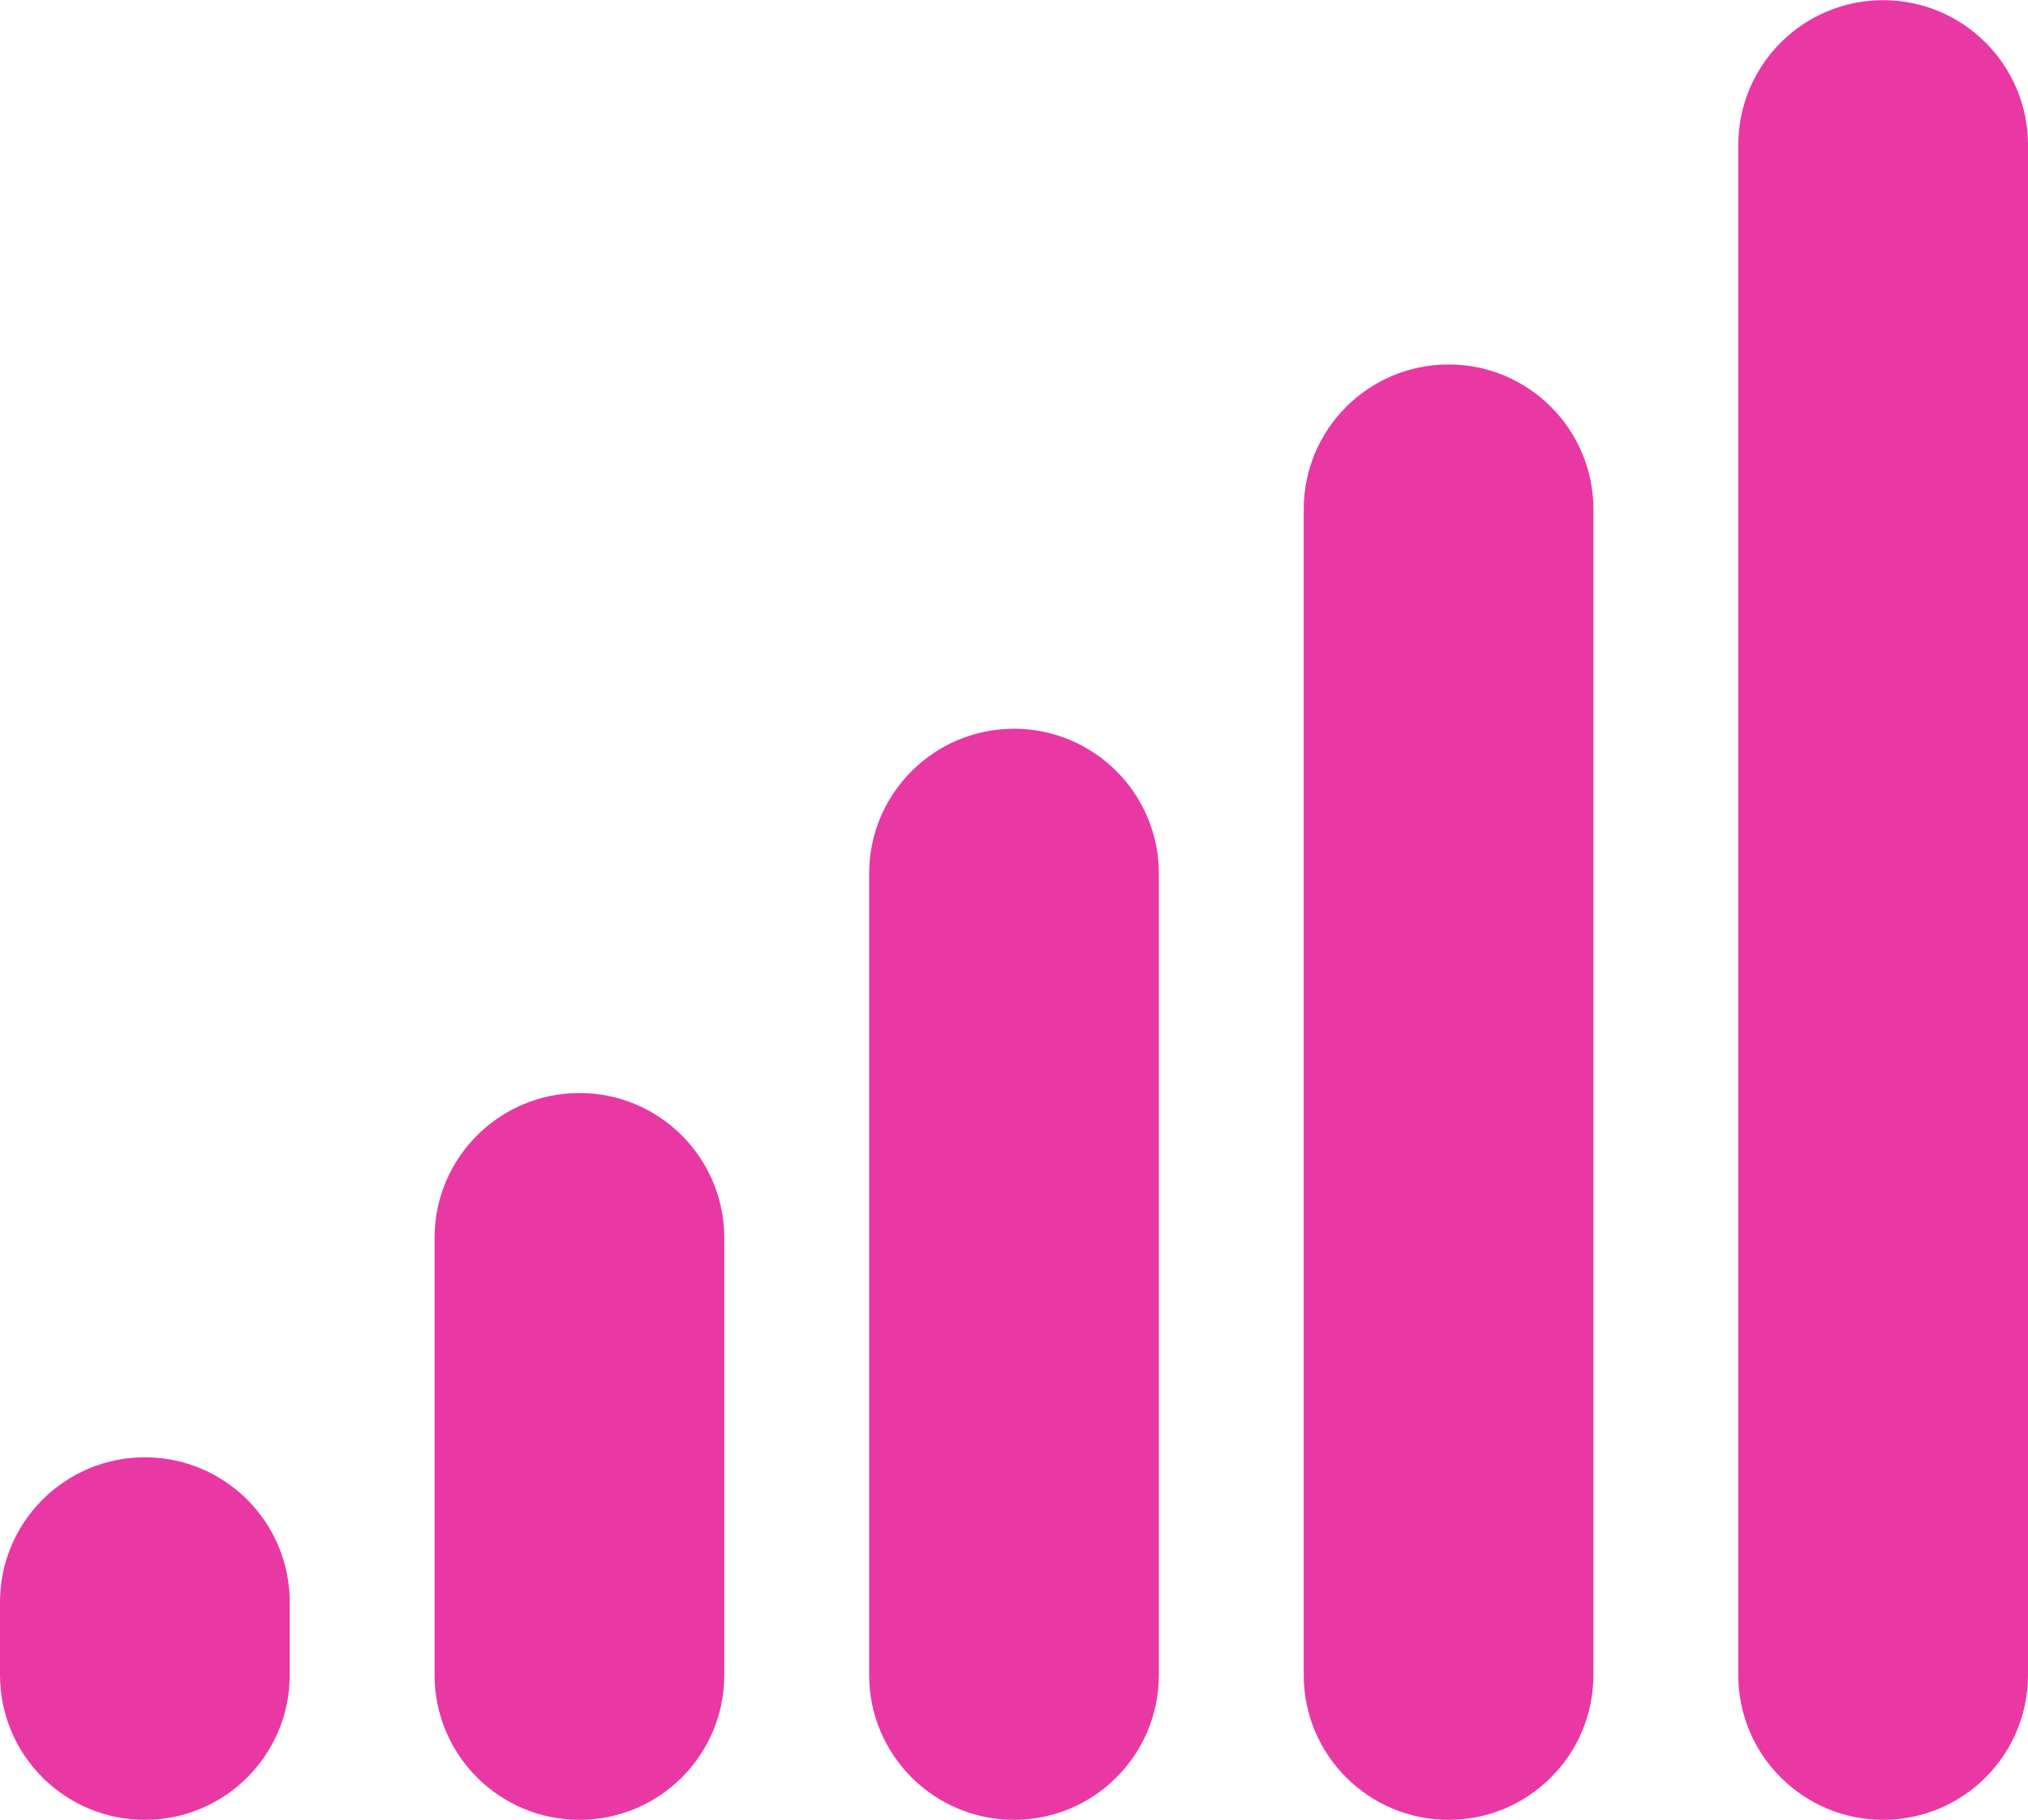 <?xml version="1.0" encoding="UTF-8" standalone="no"?><svg xmlns="http://www.w3.org/2000/svg" xmlns:xlink="http://www.w3.org/1999/xlink" fill="#e938a4" height="448.7" preserveAspectRatio="xMidYMid meet" version="1" viewBox="0.0 25.6 500.0 448.7" width="500" zoomAndPan="magnify"><g id="change1_1"><path d="M 107.145 330.848 L 107.145 438.645 C 107.145 458.367 123.133 474.359 142.855 474.359 C 162.582 474.359 178.57 458.367 178.57 438.645 L 178.57 330.848 C 178.57 311.121 162.582 295.133 142.855 295.133 C 123.133 295.133 107.145 311.121 107.145 330.848"/><path d="M 0 420.676 L 0 438.645 C 0 458.367 15.988 474.359 35.715 474.359 C 55.438 474.359 71.43 458.367 71.43 438.645 L 71.43 420.676 C 71.43 400.953 55.438 384.961 35.715 384.961 C 15.988 384.961 0 400.953 0 420.676"/><path d="M 214.285 241.016 L 214.285 438.645 C 214.285 458.367 230.277 474.359 250 474.359 C 269.723 474.359 285.715 458.367 285.715 438.645 L 285.715 241.016 C 285.715 221.293 269.727 205.301 250 205.301 C 230.277 205.301 214.285 221.293 214.285 241.016"/><path d="M 464.285 474.359 C 484.012 474.359 500 458.367 500 438.645 L 500 61.355 C 500 41.633 484.012 25.641 464.285 25.641 C 444.562 25.641 428.57 41.633 428.57 61.355 L 428.57 438.645 C 428.57 458.367 444.562 474.359 464.285 474.359"/><path d="M 321.43 151.188 L 321.43 438.645 C 321.43 458.367 337.418 474.359 357.145 474.359 C 376.867 474.359 392.855 458.367 392.855 438.645 L 392.855 151.188 C 392.855 131.461 376.867 115.473 357.145 115.473 C 337.418 115.473 321.43 131.461 321.43 151.188"/></g></svg>
